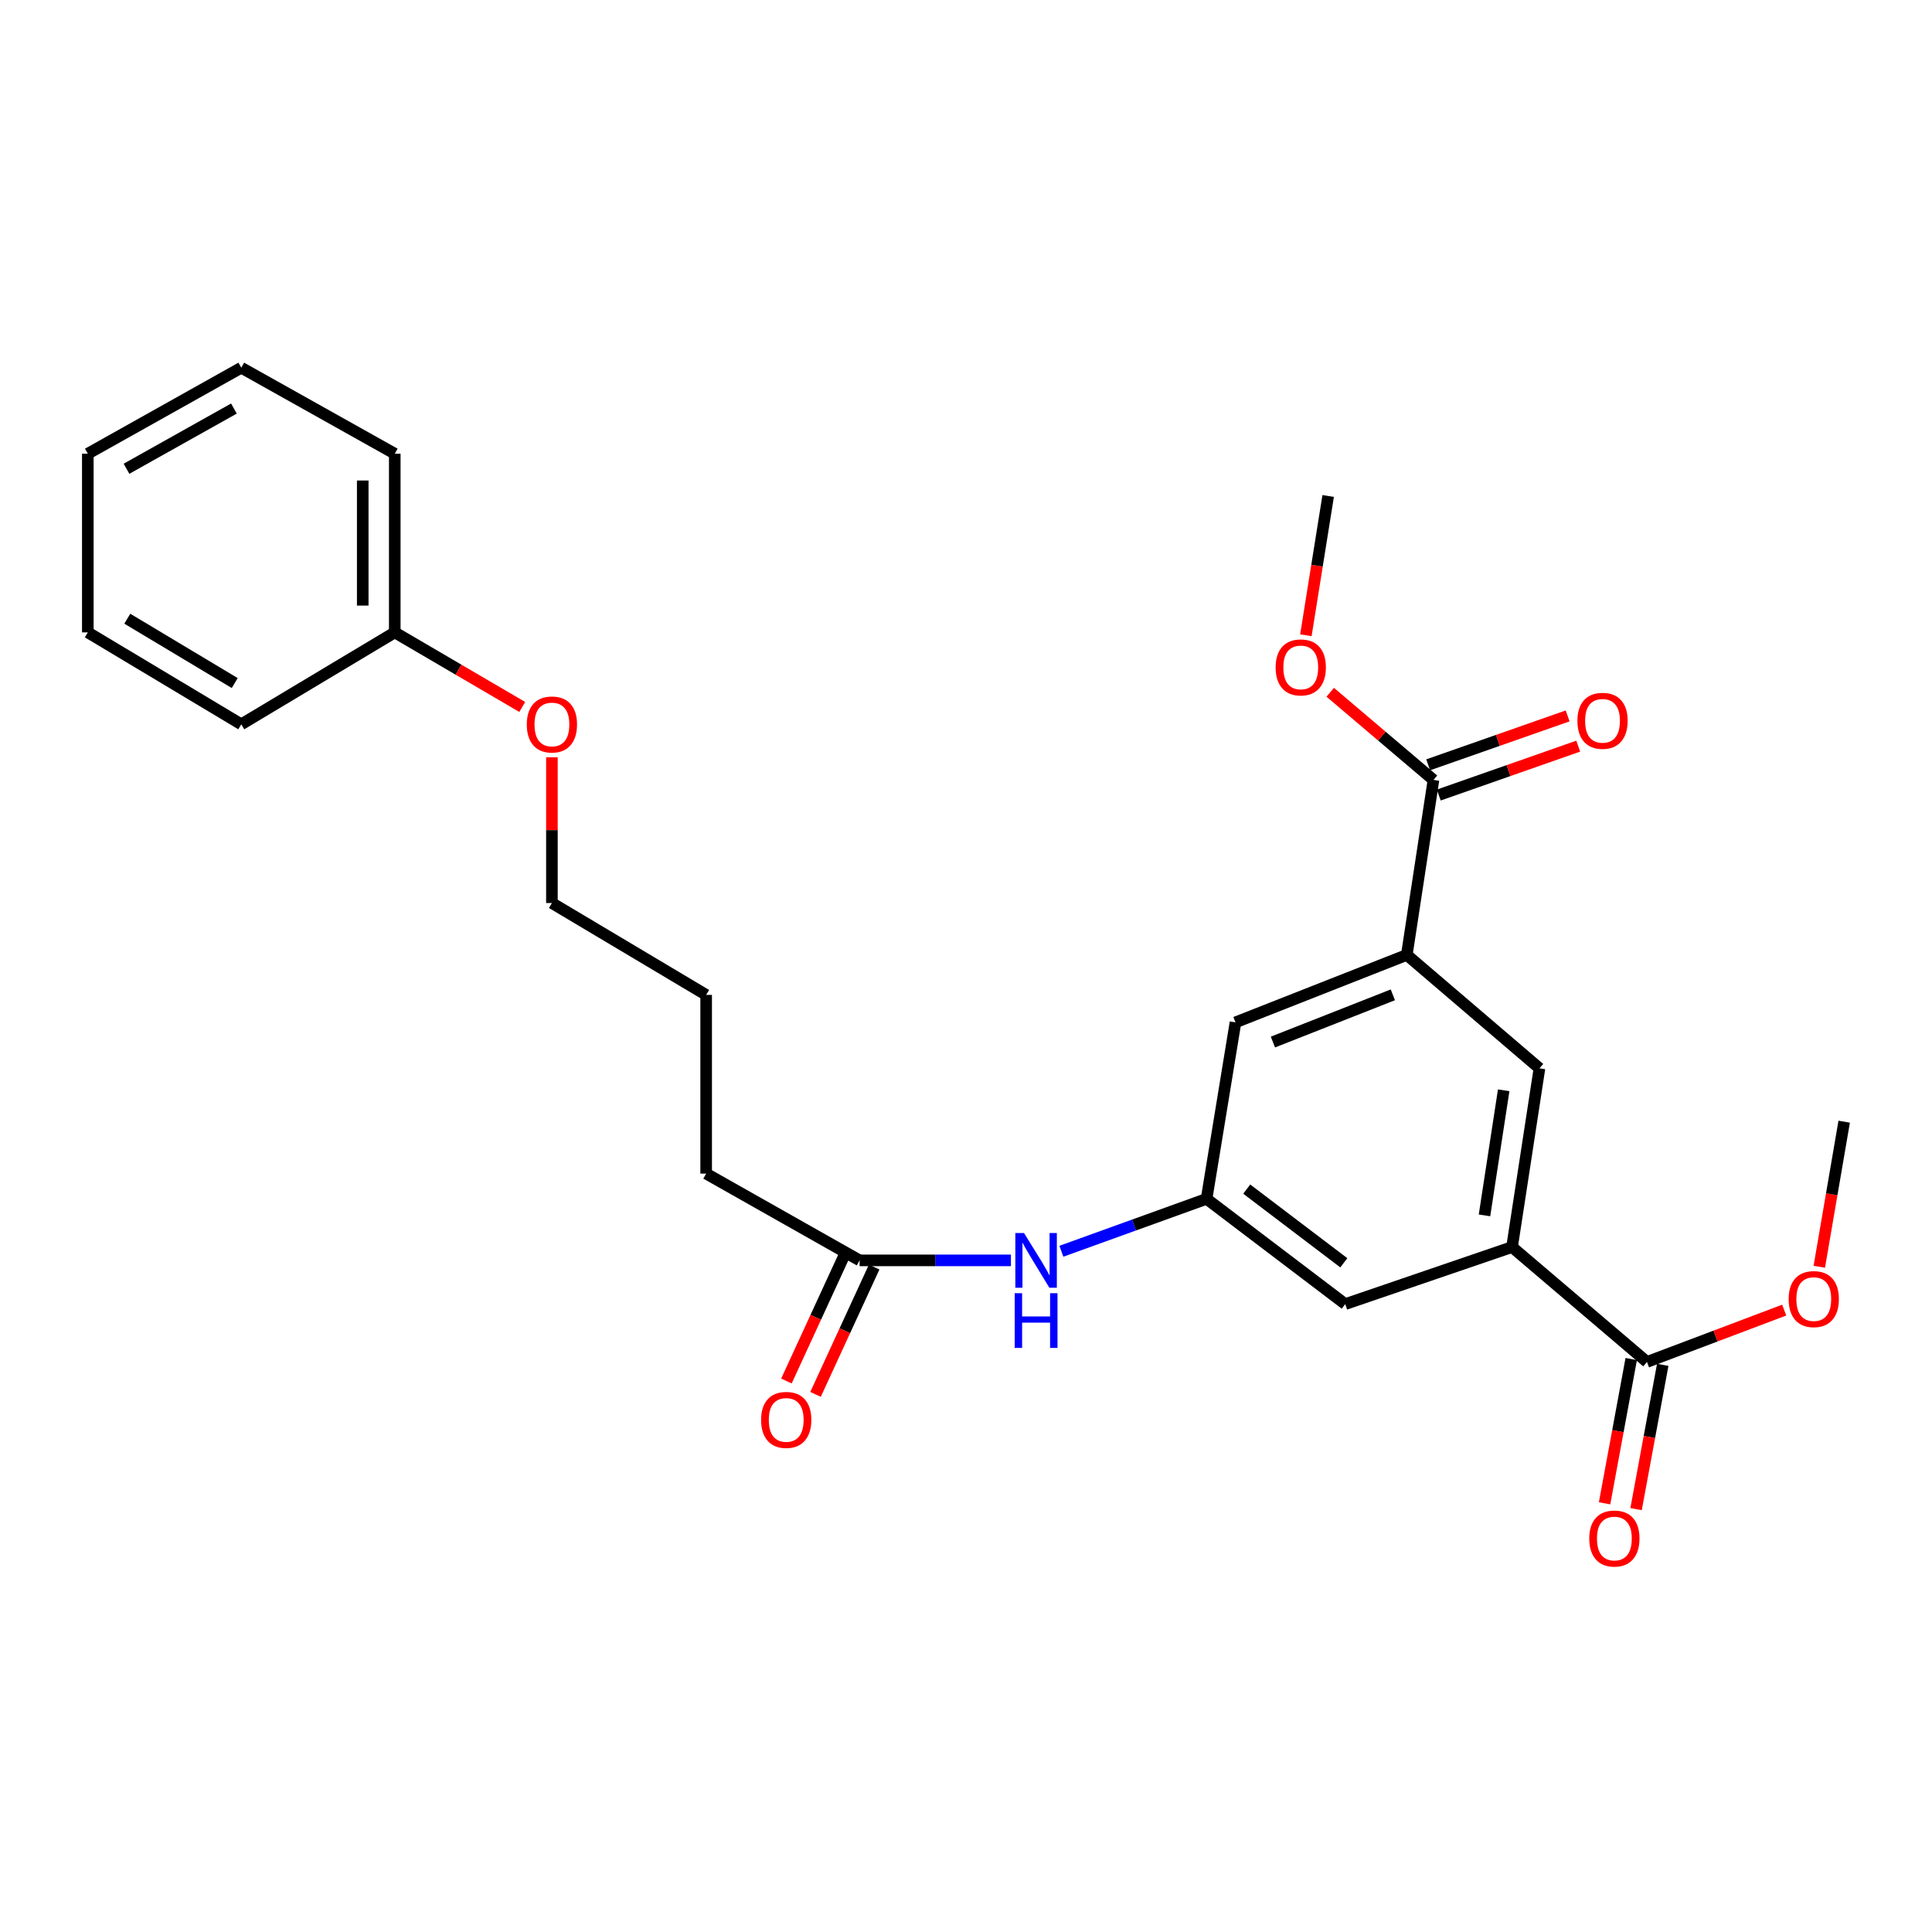 <?xml version='1.0' encoding='iso-8859-1'?>
<svg version='1.1' baseProfile='full'
              xmlns='http://www.w3.org/2000/svg'
                      xmlns:rdkit='http://www.rdkit.org/xml'
                      xmlns:xlink='http://www.w3.org/1999/xlink'
                  xml:space='preserve'
width='1000px' height='1000px' viewBox='0 0 1000 1000'>
<!-- END OF HEADER -->
<rect style='opacity:1.0;fill:#FFFFFF;stroke:none' width='1000' height='1000' x='0' y='0'> </rect>
<path class='bond-1' d='M 782.629,645.469 L 852.473,704.942' style='fill:none;fill-rule:evenodd;stroke:#000000;stroke-width:6px;stroke-linecap:butt;stroke-linejoin:miter;stroke-opacity:1' />
<path class='bond-4' d='M 782.629,645.469 L 796.822,552.967' style='fill:none;fill-rule:evenodd;stroke:#000000;stroke-width:6px;stroke-linecap:butt;stroke-linejoin:miter;stroke-opacity:1' />
<path class='bond-4' d='M 768.37,629.079 L 778.306,564.328' style='fill:none;fill-rule:evenodd;stroke:#000000;stroke-width:6px;stroke-linecap:butt;stroke-linejoin:miter;stroke-opacity:1' />
<path class='bond-7' d='M 782.629,645.469 L 696.297,674.999' style='fill:none;fill-rule:evenodd;stroke:#000000;stroke-width:6px;stroke-linecap:butt;stroke-linejoin:miter;stroke-opacity:1' />
<path class='bond-0' d='M 728.157,494.258 L 796.822,552.967' style='fill:none;fill-rule:evenodd;stroke:#000000;stroke-width:6px;stroke-linecap:butt;stroke-linejoin:miter;stroke-opacity:1' />
<path class='bond-2' d='M 728.157,494.258 L 741.964,403.69' style='fill:none;fill-rule:evenodd;stroke:#000000;stroke-width:6px;stroke-linecap:butt;stroke-linejoin:miter;stroke-opacity:1' />
<path class='bond-26' d='M 728.157,494.258 L 639.486,529.176' style='fill:none;fill-rule:evenodd;stroke:#000000;stroke-width:6px;stroke-linecap:butt;stroke-linejoin:miter;stroke-opacity:1' />
<path class='bond-26' d='M 720.931,514.922 L 658.861,539.364' style='fill:none;fill-rule:evenodd;stroke:#000000;stroke-width:6px;stroke-linecap:butt;stroke-linejoin:miter;stroke-opacity:1' />
<path class='bond-10' d='M 844.321,703.436 L 837.422,740.772' style='fill:none;fill-rule:evenodd;stroke:#000000;stroke-width:6px;stroke-linecap:butt;stroke-linejoin:miter;stroke-opacity:1' />
<path class='bond-10' d='M 837.422,740.772 L 830.523,778.109' style='fill:none;fill-rule:evenodd;stroke:#FF0000;stroke-width:6px;stroke-linecap:butt;stroke-linejoin:miter;stroke-opacity:1' />
<path class='bond-10' d='M 860.625,706.449 L 853.725,743.785' style='fill:none;fill-rule:evenodd;stroke:#000000;stroke-width:6px;stroke-linecap:butt;stroke-linejoin:miter;stroke-opacity:1' />
<path class='bond-10' d='M 853.725,743.785 L 846.826,781.122' style='fill:none;fill-rule:evenodd;stroke:#FF0000;stroke-width:6px;stroke-linecap:butt;stroke-linejoin:miter;stroke-opacity:1' />
<path class='bond-12' d='M 852.473,704.942 L 887.985,691.526' style='fill:none;fill-rule:evenodd;stroke:#000000;stroke-width:6px;stroke-linecap:butt;stroke-linejoin:miter;stroke-opacity:1' />
<path class='bond-12' d='M 887.985,691.526 L 923.497,678.11' style='fill:none;fill-rule:evenodd;stroke:#FF0000;stroke-width:6px;stroke-linecap:butt;stroke-linejoin:miter;stroke-opacity:1' />
<path class='bond-9' d='M 744.707,411.512 L 780.798,398.858' style='fill:none;fill-rule:evenodd;stroke:#000000;stroke-width:6px;stroke-linecap:butt;stroke-linejoin:miter;stroke-opacity:1' />
<path class='bond-9' d='M 780.798,398.858 L 816.89,386.203' style='fill:none;fill-rule:evenodd;stroke:#FF0000;stroke-width:6px;stroke-linecap:butt;stroke-linejoin:miter;stroke-opacity:1' />
<path class='bond-9' d='M 739.221,395.867 L 775.312,383.212' style='fill:none;fill-rule:evenodd;stroke:#000000;stroke-width:6px;stroke-linecap:butt;stroke-linejoin:miter;stroke-opacity:1' />
<path class='bond-9' d='M 775.312,383.212 L 811.404,370.557' style='fill:none;fill-rule:evenodd;stroke:#FF0000;stroke-width:6px;stroke-linecap:butt;stroke-linejoin:miter;stroke-opacity:1' />
<path class='bond-13' d='M 741.964,403.69 L 715.244,381.004' style='fill:none;fill-rule:evenodd;stroke:#000000;stroke-width:6px;stroke-linecap:butt;stroke-linejoin:miter;stroke-opacity:1' />
<path class='bond-13' d='M 715.244,381.004 L 688.523,358.318' style='fill:none;fill-rule:evenodd;stroke:#FF0000;stroke-width:6px;stroke-linecap:butt;stroke-linejoin:miter;stroke-opacity:1' />
<path class='bond-3' d='M 624.519,620.518 L 696.297,674.999' style='fill:none;fill-rule:evenodd;stroke:#000000;stroke-width:6px;stroke-linecap:butt;stroke-linejoin:miter;stroke-opacity:1' />
<path class='bond-3' d='M 645.309,615.484 L 695.554,653.62' style='fill:none;fill-rule:evenodd;stroke:#000000;stroke-width:6px;stroke-linecap:butt;stroke-linejoin:miter;stroke-opacity:1' />
<path class='bond-5' d='M 624.519,620.518 L 586.942,634.081' style='fill:none;fill-rule:evenodd;stroke:#000000;stroke-width:6px;stroke-linecap:butt;stroke-linejoin:miter;stroke-opacity:1' />
<path class='bond-5' d='M 586.942,634.081 L 549.366,647.645' style='fill:none;fill-rule:evenodd;stroke:#0000FF;stroke-width:6px;stroke-linecap:butt;stroke-linejoin:miter;stroke-opacity:1' />
<path class='bond-8' d='M 624.519,620.518 L 639.486,529.176' style='fill:none;fill-rule:evenodd;stroke:#000000;stroke-width:6px;stroke-linecap:butt;stroke-linejoin:miter;stroke-opacity:1' />
<path class='bond-6' d='M 523.257,652.368 L 484.093,652.368' style='fill:none;fill-rule:evenodd;stroke:#0000FF;stroke-width:6px;stroke-linecap:butt;stroke-linejoin:miter;stroke-opacity:1' />
<path class='bond-6' d='M 484.093,652.368 L 444.93,652.368' style='fill:none;fill-rule:evenodd;stroke:#000000;stroke-width:6px;stroke-linecap:butt;stroke-linejoin:miter;stroke-opacity:1' />
<path class='bond-11' d='M 437.4,648.901 L 422.227,681.851' style='fill:none;fill-rule:evenodd;stroke:#000000;stroke-width:6px;stroke-linecap:butt;stroke-linejoin:miter;stroke-opacity:1' />
<path class='bond-11' d='M 422.227,681.851 L 407.055,714.801' style='fill:none;fill-rule:evenodd;stroke:#FF0000;stroke-width:6px;stroke-linecap:butt;stroke-linejoin:miter;stroke-opacity:1' />
<path class='bond-11' d='M 452.459,655.835 L 437.287,688.785' style='fill:none;fill-rule:evenodd;stroke:#000000;stroke-width:6px;stroke-linecap:butt;stroke-linejoin:miter;stroke-opacity:1' />
<path class='bond-11' d='M 437.287,688.785 L 422.114,721.735' style='fill:none;fill-rule:evenodd;stroke:#FF0000;stroke-width:6px;stroke-linecap:butt;stroke-linejoin:miter;stroke-opacity:1' />
<path class='bond-16' d='M 444.93,652.368 L 365.506,607.457' style='fill:none;fill-rule:evenodd;stroke:#000000;stroke-width:6px;stroke-linecap:butt;stroke-linejoin:miter;stroke-opacity:1' />
<path class='bond-19' d='M 941.661,655.681 L 948.103,618.135' style='fill:none;fill-rule:evenodd;stroke:#FF0000;stroke-width:6px;stroke-linecap:butt;stroke-linejoin:miter;stroke-opacity:1' />
<path class='bond-19' d='M 948.103,618.135 L 954.545,580.589' style='fill:none;fill-rule:evenodd;stroke:#000000;stroke-width:6px;stroke-linecap:butt;stroke-linejoin:miter;stroke-opacity:1' />
<path class='bond-18' d='M 675.921,328.804 L 681.688,292.764' style='fill:none;fill-rule:evenodd;stroke:#FF0000;stroke-width:6px;stroke-linecap:butt;stroke-linejoin:miter;stroke-opacity:1' />
<path class='bond-18' d='M 681.688,292.764 L 687.455,256.725' style='fill:none;fill-rule:evenodd;stroke:#000000;stroke-width:6px;stroke-linecap:butt;stroke-linejoin:miter;stroke-opacity:1' />
<path class='bond-14' d='M 204.329,327.324 L 237.321,346.624' style='fill:none;fill-rule:evenodd;stroke:#000000;stroke-width:6px;stroke-linecap:butt;stroke-linejoin:miter;stroke-opacity:1' />
<path class='bond-14' d='M 237.321,346.624 L 270.312,365.924' style='fill:none;fill-rule:evenodd;stroke:#FF0000;stroke-width:6px;stroke-linecap:butt;stroke-linejoin:miter;stroke-opacity:1' />
<path class='bond-20' d='M 204.329,327.324 L 204.329,234.84' style='fill:none;fill-rule:evenodd;stroke:#000000;stroke-width:6px;stroke-linecap:butt;stroke-linejoin:miter;stroke-opacity:1' />
<path class='bond-20' d='M 187.75,313.452 L 187.75,248.713' style='fill:none;fill-rule:evenodd;stroke:#000000;stroke-width:6px;stroke-linecap:butt;stroke-linejoin:miter;stroke-opacity:1' />
<path class='bond-21' d='M 204.329,327.324 L 124.887,374.906' style='fill:none;fill-rule:evenodd;stroke:#000000;stroke-width:6px;stroke-linecap:butt;stroke-linejoin:miter;stroke-opacity:1' />
<path class='bond-15' d='M 285.668,391.979 L 285.668,429.689' style='fill:none;fill-rule:evenodd;stroke:#FF0000;stroke-width:6px;stroke-linecap:butt;stroke-linejoin:miter;stroke-opacity:1' />
<path class='bond-15' d='M 285.668,429.689 L 285.668,467.4' style='fill:none;fill-rule:evenodd;stroke:#000000;stroke-width:6px;stroke-linecap:butt;stroke-linejoin:miter;stroke-opacity:1' />
<path class='bond-22' d='M 365.506,607.457 L 365.506,514.964' style='fill:none;fill-rule:evenodd;stroke:#000000;stroke-width:6px;stroke-linecap:butt;stroke-linejoin:miter;stroke-opacity:1' />
<path class='bond-17' d='M 285.668,467.4 L 365.506,514.964' style='fill:none;fill-rule:evenodd;stroke:#000000;stroke-width:6px;stroke-linecap:butt;stroke-linejoin:miter;stroke-opacity:1' />
<path class='bond-23' d='M 204.329,234.84 L 124.887,190.325' style='fill:none;fill-rule:evenodd;stroke:#000000;stroke-width:6px;stroke-linecap:butt;stroke-linejoin:miter;stroke-opacity:1' />
<path class='bond-24' d='M 124.887,374.906 L 45.455,327.324' style='fill:none;fill-rule:evenodd;stroke:#000000;stroke-width:6px;stroke-linecap:butt;stroke-linejoin:miter;stroke-opacity:1' />
<path class='bond-24' d='M 121.492,353.547 L 65.889,320.239' style='fill:none;fill-rule:evenodd;stroke:#000000;stroke-width:6px;stroke-linecap:butt;stroke-linejoin:miter;stroke-opacity:1' />
<path class='bond-27' d='M 124.887,190.325 L 45.455,234.84' style='fill:none;fill-rule:evenodd;stroke:#000000;stroke-width:6px;stroke-linecap:butt;stroke-linejoin:miter;stroke-opacity:1' />
<path class='bond-27' d='M 121.077,211.465 L 65.475,242.626' style='fill:none;fill-rule:evenodd;stroke:#000000;stroke-width:6px;stroke-linecap:butt;stroke-linejoin:miter;stroke-opacity:1' />
<path class='bond-25' d='M 45.455,327.324 L 45.455,234.84' style='fill:none;fill-rule:evenodd;stroke:#000000;stroke-width:6px;stroke-linecap:butt;stroke-linejoin:miter;stroke-opacity:1' />
<path  class='atom-6' d='M 530.021 638.208
L 539.301 653.208
Q 540.221 654.688, 541.701 657.368
Q 543.181 660.048, 543.261 660.208
L 543.261 638.208
L 547.021 638.208
L 547.021 666.528
L 543.141 666.528
L 533.181 650.128
Q 532.021 648.208, 530.781 646.008
Q 529.581 643.808, 529.221 643.128
L 529.221 666.528
L 525.541 666.528
L 525.541 638.208
L 530.021 638.208
' fill='#0000FF'/>
<path  class='atom-6' d='M 525.201 669.36
L 529.041 669.36
L 529.041 681.4
L 543.521 681.4
L 543.521 669.36
L 547.361 669.36
L 547.361 697.68
L 543.521 697.68
L 543.521 684.6
L 529.041 684.6
L 529.041 697.68
L 525.201 697.68
L 525.201 669.36
' fill='#0000FF'/>
<path  class='atom-10' d='M 816.465 373.089
Q 816.465 366.289, 819.825 362.489
Q 823.185 358.689, 829.465 358.689
Q 835.745 358.689, 839.105 362.489
Q 842.465 366.289, 842.465 373.089
Q 842.465 379.969, 839.065 383.889
Q 835.665 387.769, 829.465 387.769
Q 823.225 387.769, 819.825 383.889
Q 816.465 380.009, 816.465 373.089
M 829.465 384.569
Q 833.785 384.569, 836.105 381.689
Q 838.465 378.769, 838.465 373.089
Q 838.465 367.529, 836.105 364.729
Q 833.785 361.889, 829.465 361.889
Q 825.145 361.889, 822.785 364.689
Q 820.465 367.489, 820.465 373.089
Q 820.465 378.809, 822.785 381.689
Q 825.145 384.569, 829.465 384.569
' fill='#FF0000'/>
<path  class='atom-11' d='M 822.599 796.337
Q 822.599 789.537, 825.959 785.737
Q 829.319 781.937, 835.599 781.937
Q 841.879 781.937, 845.239 785.737
Q 848.599 789.537, 848.599 796.337
Q 848.599 803.217, 845.199 807.137
Q 841.799 811.017, 835.599 811.017
Q 829.359 811.017, 825.959 807.137
Q 822.599 803.257, 822.599 796.337
M 835.599 807.817
Q 839.919 807.817, 842.239 804.937
Q 844.599 802.017, 844.599 796.337
Q 844.599 790.777, 842.239 787.977
Q 839.919 785.137, 835.599 785.137
Q 831.279 785.137, 828.919 787.937
Q 826.599 790.737, 826.599 796.337
Q 826.599 802.057, 828.919 804.937
Q 831.279 807.817, 835.599 807.817
' fill='#FF0000'/>
<path  class='atom-12' d='M 393.945 734.939
Q 393.945 728.139, 397.305 724.339
Q 400.665 720.539, 406.945 720.539
Q 413.225 720.539, 416.585 724.339
Q 419.945 728.139, 419.945 734.939
Q 419.945 741.819, 416.545 745.739
Q 413.145 749.619, 406.945 749.619
Q 400.705 749.619, 397.305 745.739
Q 393.945 741.859, 393.945 734.939
M 406.945 746.419
Q 411.265 746.419, 413.585 743.539
Q 415.945 740.619, 415.945 734.939
Q 415.945 729.379, 413.585 726.579
Q 411.265 723.739, 406.945 723.739
Q 402.625 723.739, 400.265 726.539
Q 397.945 729.339, 397.945 734.939
Q 397.945 740.659, 400.265 743.539
Q 402.625 746.419, 406.945 746.419
' fill='#FF0000'/>
<path  class='atom-13' d='M 925.804 672.407
Q 925.804 665.607, 929.164 661.807
Q 932.524 658.007, 938.804 658.007
Q 945.084 658.007, 948.444 661.807
Q 951.804 665.607, 951.804 672.407
Q 951.804 679.287, 948.404 683.207
Q 945.004 687.087, 938.804 687.087
Q 932.564 687.087, 929.164 683.207
Q 925.804 679.327, 925.804 672.407
M 938.804 683.887
Q 943.124 683.887, 945.444 681.007
Q 947.804 678.087, 947.804 672.407
Q 947.804 666.847, 945.444 664.047
Q 943.124 661.207, 938.804 661.207
Q 934.484 661.207, 932.124 664.007
Q 929.804 666.807, 929.804 672.407
Q 929.804 678.127, 932.124 681.007
Q 934.484 683.887, 938.804 683.887
' fill='#FF0000'/>
<path  class='atom-14' d='M 660.271 345.448
Q 660.271 338.648, 663.631 334.848
Q 666.991 331.048, 673.271 331.048
Q 679.551 331.048, 682.911 334.848
Q 686.271 338.648, 686.271 345.448
Q 686.271 352.328, 682.871 356.248
Q 679.471 360.128, 673.271 360.128
Q 667.031 360.128, 663.631 356.248
Q 660.271 352.368, 660.271 345.448
M 673.271 356.928
Q 677.591 356.928, 679.911 354.048
Q 682.271 351.128, 682.271 345.448
Q 682.271 339.888, 679.911 337.088
Q 677.591 334.248, 673.271 334.248
Q 668.951 334.248, 666.591 337.048
Q 664.271 339.848, 664.271 345.448
Q 664.271 351.168, 666.591 354.048
Q 668.951 356.928, 673.271 356.928
' fill='#FF0000'/>
<path  class='atom-16' d='M 272.668 374.986
Q 272.668 368.186, 276.028 364.386
Q 279.388 360.586, 285.668 360.586
Q 291.948 360.586, 295.308 364.386
Q 298.668 368.186, 298.668 374.986
Q 298.668 381.866, 295.268 385.786
Q 291.868 389.666, 285.668 389.666
Q 279.428 389.666, 276.028 385.786
Q 272.668 381.906, 272.668 374.986
M 285.668 386.466
Q 289.988 386.466, 292.308 383.586
Q 294.668 380.666, 294.668 374.986
Q 294.668 369.426, 292.308 366.626
Q 289.988 363.786, 285.668 363.786
Q 281.348 363.786, 278.988 366.586
Q 276.668 369.386, 276.668 374.986
Q 276.668 380.706, 278.988 383.586
Q 281.348 386.466, 285.668 386.466
' fill='#FF0000'/>
</svg>
